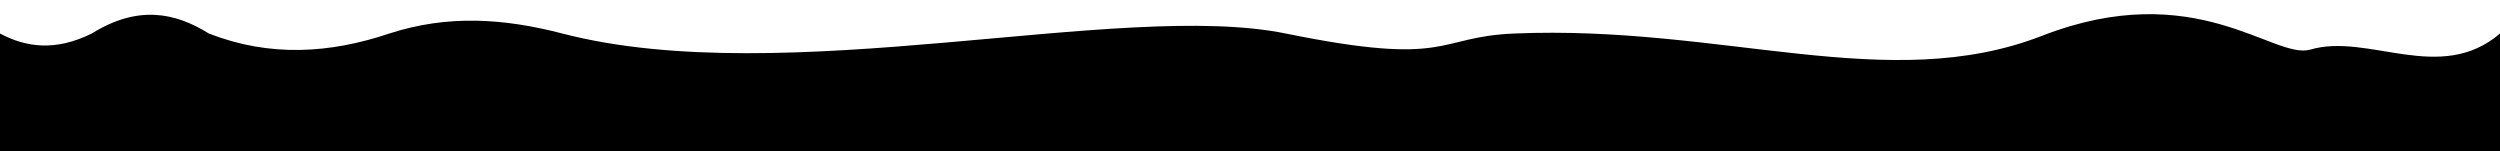 <?xml version="1.0" encoding="UTF-8"?> <!-- Generator: Adobe Illustrator 16.0.0, SVG Export Plug-In . SVG Version: 6.00 Build 0) --> <svg xmlns="http://www.w3.org/2000/svg" xmlns:xlink="http://www.w3.org/1999/xlink" id="Layer_1" x="0px" y="0px" width="822.046px" height="49.682px" viewBox="0 0 822.046 49.682" xml:space="preserve"> <g> <path fill-rule="evenodd" clip-rule="evenodd" d="M822.046,11.023v38.658H0V11.023c8.62,4.595,18.275,5.872,30.166,0 c15.085-9.376,27.344-6.98,38.503,0c20.14,7.848,39.863,6.541,59.348,0c19.278-6.257,37.699-4.985,56.896,0 c73.339,19.042,183.422-11.104,237.883,0c54.463,11.104,49.01,1.097,75.045,0c68.846-2.901,123.049,20.417,173.607,0.753 c50.559-19.666,76.313,8.057,88.25,4.527C778.63,10.705,802.376,27.869,822.046,11.023L822.046,11.023z"></path> </g> </svg> 